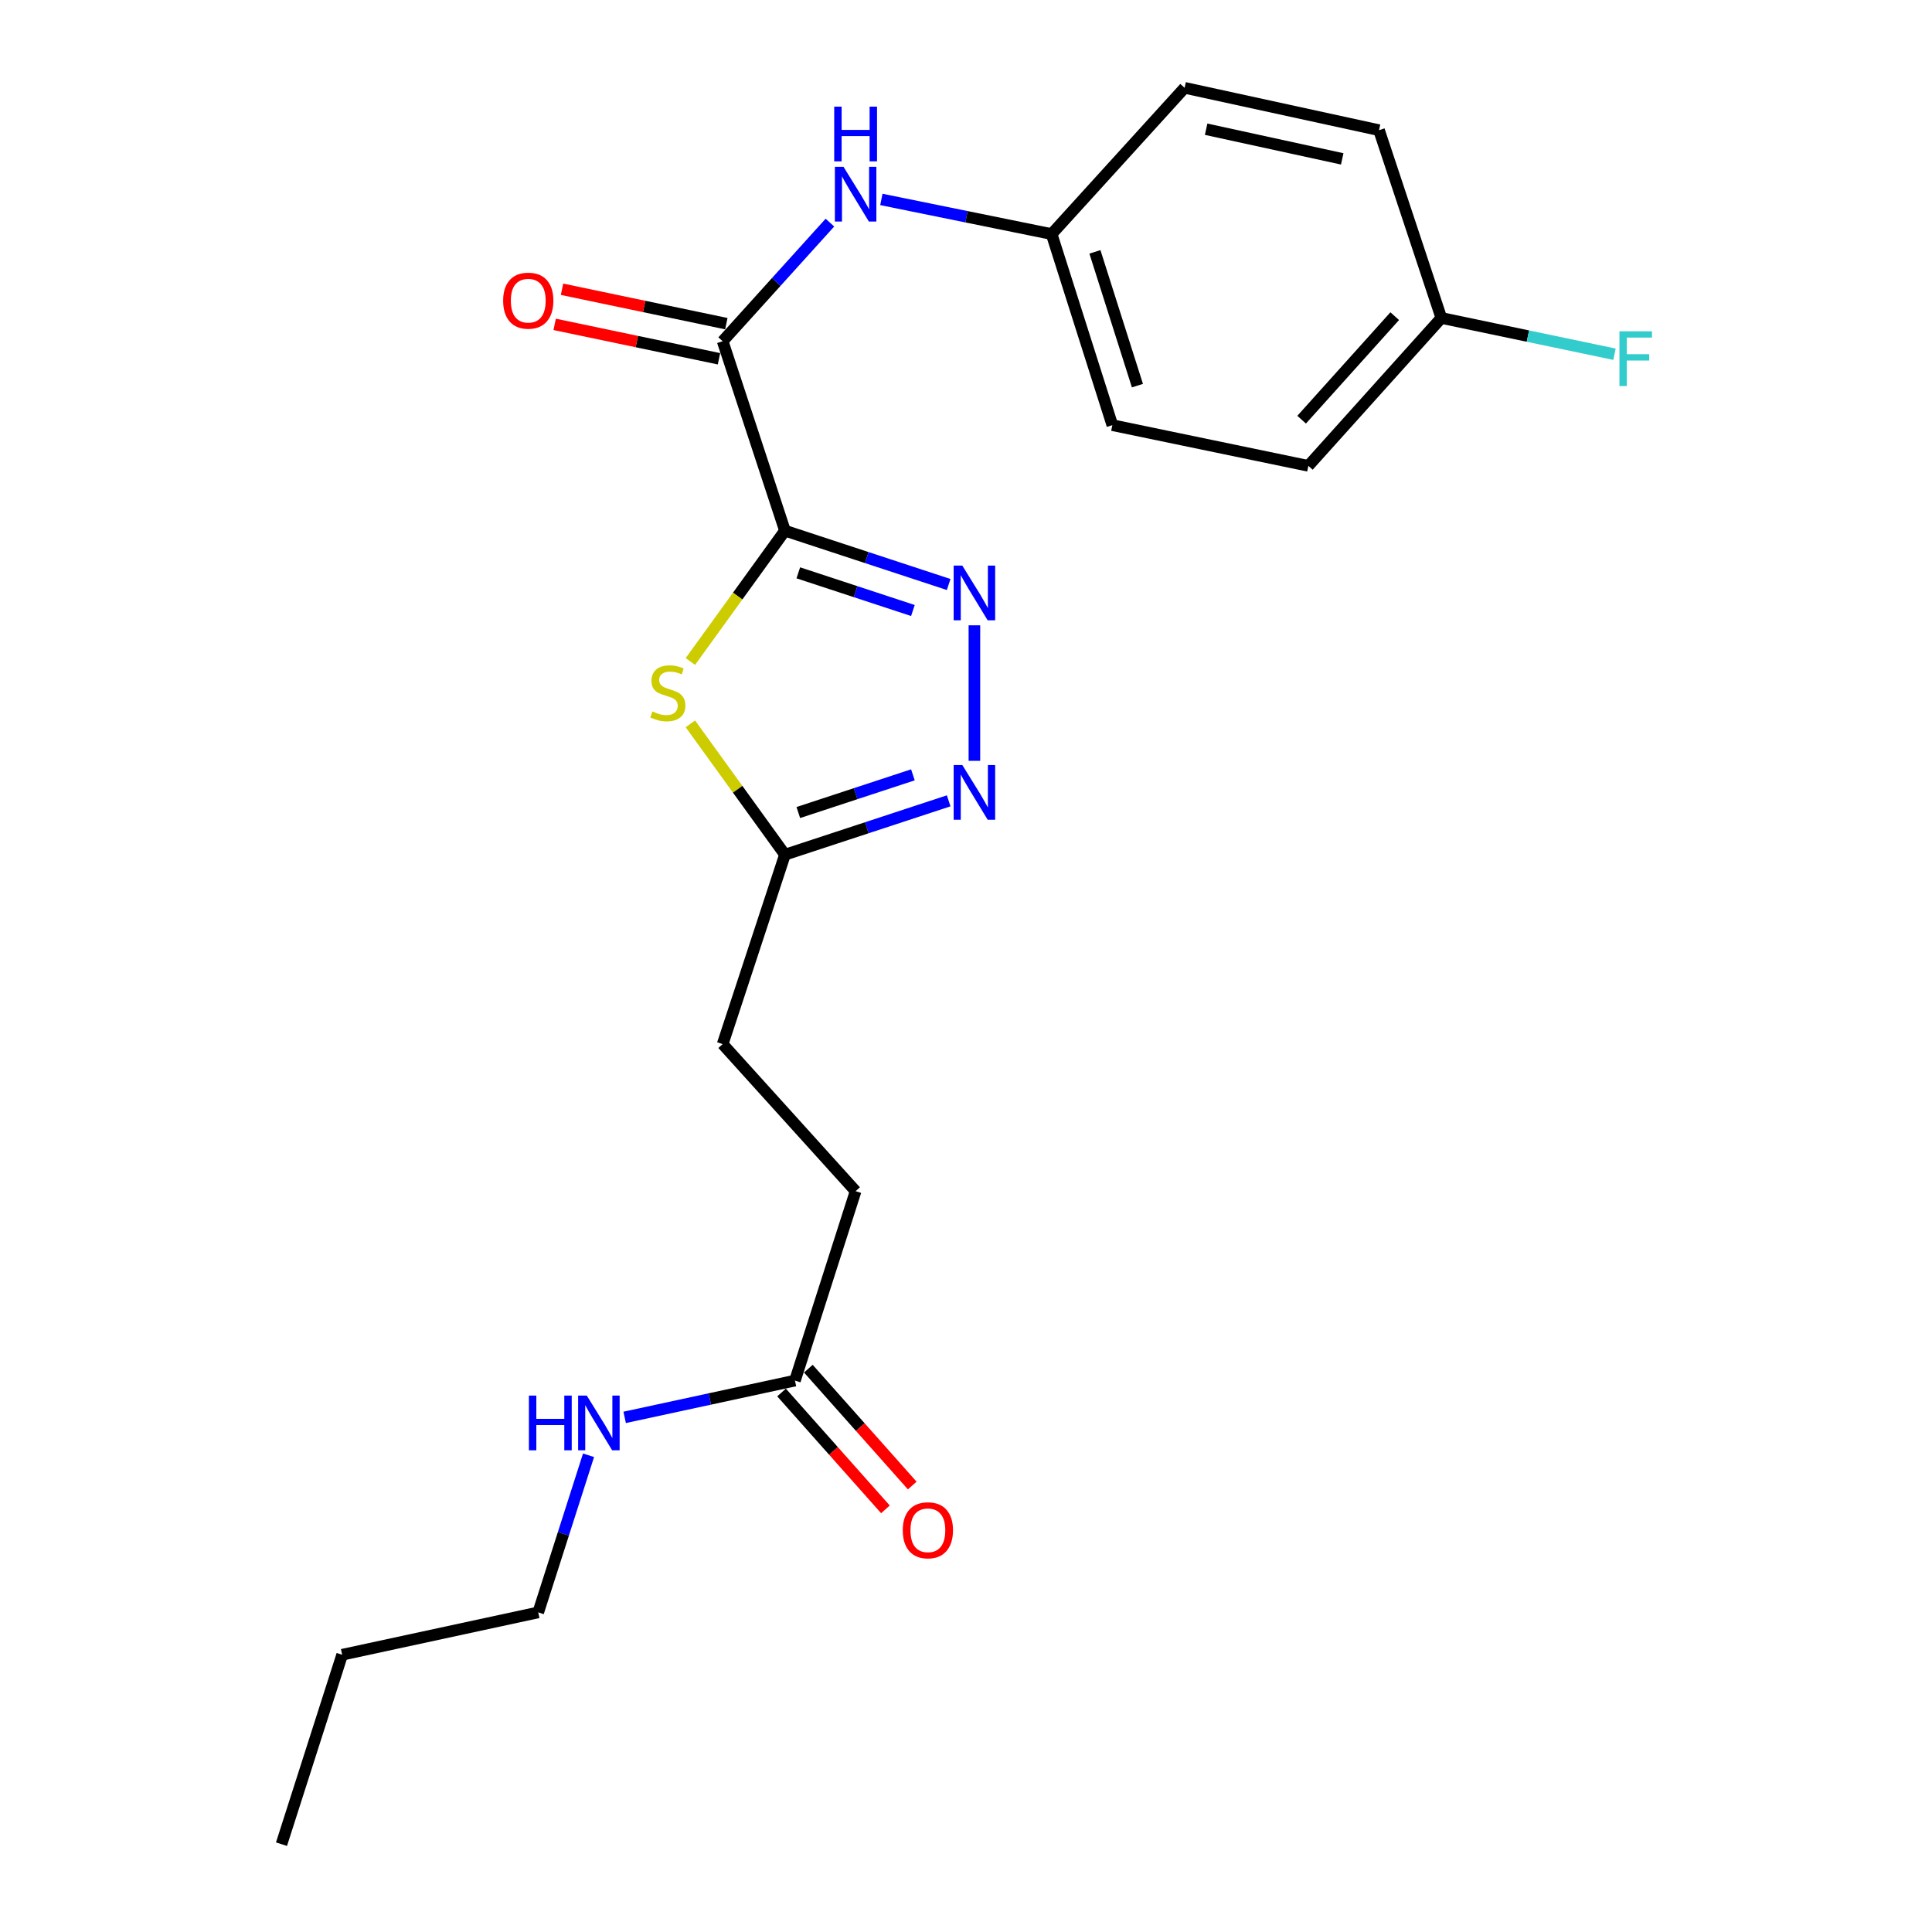 <?xml version='1.0' encoding='iso-8859-1'?>
<svg version='1.1' baseProfile='full'
              xmlns='http://www.w3.org/2000/svg'
                      xmlns:rdkit='http://www.rdkit.org/xml'
                      xmlns:xlink='http://www.w3.org/1999/xlink'
                  xml:space='preserve'
width='1000px' height='1000px' viewBox='0 0 1000 1000'>
<!-- END OF HEADER -->
<rect style='opacity:1.0;fill:#FFFFFF;stroke:none' width='1000' height='1000' x='0' y='0'> </rect>
<path class='bond-0' d='M 406.291,274.677 L 448.661,288.609' style='fill:none;fill-rule:evenodd;stroke:#000000;stroke-width:6px;stroke-linecap:butt;stroke-linejoin:miter;stroke-opacity:1' />
<path class='bond-0' d='M 448.661,288.609 L 491.032,302.54' style='fill:none;fill-rule:evenodd;stroke:#0000FF;stroke-width:6px;stroke-linecap:butt;stroke-linejoin:miter;stroke-opacity:1' />
<path class='bond-0' d='M 413.203,296.494 L 442.862,306.246' style='fill:none;fill-rule:evenodd;stroke:#000000;stroke-width:6px;stroke-linecap:butt;stroke-linejoin:miter;stroke-opacity:1' />
<path class='bond-0' d='M 442.862,306.246 L 472.521,315.998' style='fill:none;fill-rule:evenodd;stroke:#0000FF;stroke-width:6px;stroke-linecap:butt;stroke-linejoin:miter;stroke-opacity:1' />
<path class='bond-1' d='M 406.291,274.677 L 381.815,308.532' style='fill:none;fill-rule:evenodd;stroke:#000000;stroke-width:6px;stroke-linecap:butt;stroke-linejoin:miter;stroke-opacity:1' />
<path class='bond-1' d='M 381.815,308.532 L 357.338,342.387' style='fill:none;fill-rule:evenodd;stroke:#CCCC00;stroke-width:6px;stroke-linecap:butt;stroke-linejoin:miter;stroke-opacity:1' />
<path class='bond-2' d='M 406.291,274.677 L 374.047,176.615' style='fill:none;fill-rule:evenodd;stroke:#000000;stroke-width:6px;stroke-linecap:butt;stroke-linejoin:miter;stroke-opacity:1' />
<path class='bond-3' d='M 504.352,323.661 L 504.352,393.807' style='fill:none;fill-rule:evenodd;stroke:#0000FF;stroke-width:6px;stroke-linecap:butt;stroke-linejoin:miter;stroke-opacity:1' />
<path class='bond-4' d='M 357.339,374.664 L 381.815,408.523' style='fill:none;fill-rule:evenodd;stroke:#CCCC00;stroke-width:6px;stroke-linecap:butt;stroke-linejoin:miter;stroke-opacity:1' />
<path class='bond-4' d='M 381.815,408.523 L 406.291,442.382' style='fill:none;fill-rule:evenodd;stroke:#000000;stroke-width:6px;stroke-linecap:butt;stroke-linejoin:miter;stroke-opacity:1' />
<path class='bond-5' d='M 374.047,176.615 L 401.805,145.921' style='fill:none;fill-rule:evenodd;stroke:#000000;stroke-width:6px;stroke-linecap:butt;stroke-linejoin:miter;stroke-opacity:1' />
<path class='bond-5' d='M 401.805,145.921 L 429.562,115.227' style='fill:none;fill-rule:evenodd;stroke:#0000FF;stroke-width:6px;stroke-linecap:butt;stroke-linejoin:miter;stroke-opacity:1' />
<path class='bond-7' d='M 375.95,167.529 L 333.426,158.623' style='fill:none;fill-rule:evenodd;stroke:#000000;stroke-width:6px;stroke-linecap:butt;stroke-linejoin:miter;stroke-opacity:1' />
<path class='bond-7' d='M 333.426,158.623 L 290.901,149.717' style='fill:none;fill-rule:evenodd;stroke:#FF0000;stroke-width:6px;stroke-linecap:butt;stroke-linejoin:miter;stroke-opacity:1' />
<path class='bond-7' d='M 372.145,185.702 L 329.62,176.796' style='fill:none;fill-rule:evenodd;stroke:#000000;stroke-width:6px;stroke-linecap:butt;stroke-linejoin:miter;stroke-opacity:1' />
<path class='bond-7' d='M 329.62,176.796 L 287.095,167.89' style='fill:none;fill-rule:evenodd;stroke:#FF0000;stroke-width:6px;stroke-linecap:butt;stroke-linejoin:miter;stroke-opacity:1' />
<path class='bond-22' d='M 491.031,414.51 L 448.661,428.446' style='fill:none;fill-rule:evenodd;stroke:#0000FF;stroke-width:6px;stroke-linecap:butt;stroke-linejoin:miter;stroke-opacity:1' />
<path class='bond-22' d='M 448.661,428.446 L 406.291,442.382' style='fill:none;fill-rule:evenodd;stroke:#000000;stroke-width:6px;stroke-linecap:butt;stroke-linejoin:miter;stroke-opacity:1' />
<path class='bond-22' d='M 472.519,401.054 L 442.86,410.809' style='fill:none;fill-rule:evenodd;stroke:#0000FF;stroke-width:6px;stroke-linecap:butt;stroke-linejoin:miter;stroke-opacity:1' />
<path class='bond-22' d='M 442.86,410.809 L 413.201,420.565' style='fill:none;fill-rule:evenodd;stroke:#000000;stroke-width:6px;stroke-linecap:butt;stroke-linejoin:miter;stroke-opacity:1' />
<path class='bond-11' d='M 406.291,442.382 L 374.047,540.423' style='fill:none;fill-rule:evenodd;stroke:#000000;stroke-width:6px;stroke-linecap:butt;stroke-linejoin:miter;stroke-opacity:1' />
<path class='bond-9' d='M 456.195,103.226 L 500.258,112.19' style='fill:none;fill-rule:evenodd;stroke:#0000FF;stroke-width:6px;stroke-linecap:butt;stroke-linejoin:miter;stroke-opacity:1' />
<path class='bond-9' d='M 500.258,112.19 L 544.321,121.154' style='fill:none;fill-rule:evenodd;stroke:#000000;stroke-width:6px;stroke-linecap:butt;stroke-linejoin:miter;stroke-opacity:1' />
<path class='bond-6' d='M 411.469,714.586 L 442.867,616.545' style='fill:none;fill-rule:evenodd;stroke:#000000;stroke-width:6px;stroke-linecap:butt;stroke-linejoin:miter;stroke-opacity:1' />
<path class='bond-8' d='M 404.53,720.753 L 431.415,750.999' style='fill:none;fill-rule:evenodd;stroke:#000000;stroke-width:6px;stroke-linecap:butt;stroke-linejoin:miter;stroke-opacity:1' />
<path class='bond-8' d='M 431.415,750.999 L 458.299,781.245' style='fill:none;fill-rule:evenodd;stroke:#FF0000;stroke-width:6px;stroke-linecap:butt;stroke-linejoin:miter;stroke-opacity:1' />
<path class='bond-8' d='M 418.407,708.418 L 445.292,738.664' style='fill:none;fill-rule:evenodd;stroke:#000000;stroke-width:6px;stroke-linecap:butt;stroke-linejoin:miter;stroke-opacity:1' />
<path class='bond-8' d='M 445.292,738.664 L 472.176,768.911' style='fill:none;fill-rule:evenodd;stroke:#FF0000;stroke-width:6px;stroke-linecap:butt;stroke-linejoin:miter;stroke-opacity:1' />
<path class='bond-10' d='M 411.469,714.586 L 367.394,724.109' style='fill:none;fill-rule:evenodd;stroke:#000000;stroke-width:6px;stroke-linecap:butt;stroke-linejoin:miter;stroke-opacity:1' />
<path class='bond-10' d='M 367.394,724.109 L 323.319,733.633' style='fill:none;fill-rule:evenodd;stroke:#0000FF;stroke-width:6px;stroke-linecap:butt;stroke-linejoin:miter;stroke-opacity:1' />
<path class='bond-15' d='M 544.321,121.154 L 613.151,45.455' style='fill:none;fill-rule:evenodd;stroke:#000000;stroke-width:6px;stroke-linecap:butt;stroke-linejoin:miter;stroke-opacity:1' />
<path class='bond-16' d='M 544.321,121.154 L 575.75,220.061' style='fill:none;fill-rule:evenodd;stroke:#000000;stroke-width:6px;stroke-linecap:butt;stroke-linejoin:miter;stroke-opacity:1' />
<path class='bond-16' d='M 566.73,130.367 L 588.73,199.602' style='fill:none;fill-rule:evenodd;stroke:#000000;stroke-width:6px;stroke-linecap:butt;stroke-linejoin:miter;stroke-opacity:1' />
<path class='bond-19' d='M 304.625,753.249 L 291.605,793.912' style='fill:none;fill-rule:evenodd;stroke:#0000FF;stroke-width:6px;stroke-linecap:butt;stroke-linejoin:miter;stroke-opacity:1' />
<path class='bond-19' d='M 291.605,793.912 L 278.585,834.576' style='fill:none;fill-rule:evenodd;stroke:#000000;stroke-width:6px;stroke-linecap:butt;stroke-linejoin:miter;stroke-opacity:1' />
<path class='bond-12' d='M 374.047,540.423 L 442.867,616.545' style='fill:none;fill-rule:evenodd;stroke:#000000;stroke-width:6px;stroke-linecap:butt;stroke-linejoin:miter;stroke-opacity:1' />
<path class='bond-13' d='M 746.035,164.578 L 677.205,241.123' style='fill:none;fill-rule:evenodd;stroke:#000000;stroke-width:6px;stroke-linecap:butt;stroke-linejoin:miter;stroke-opacity:1' />
<path class='bond-13' d='M 721.904,163.646 L 673.724,217.227' style='fill:none;fill-rule:evenodd;stroke:#000000;stroke-width:6px;stroke-linecap:butt;stroke-linejoin:miter;stroke-opacity:1' />
<path class='bond-14' d='M 746.035,164.578 L 790.844,173.964' style='fill:none;fill-rule:evenodd;stroke:#000000;stroke-width:6px;stroke-linecap:butt;stroke-linejoin:miter;stroke-opacity:1' />
<path class='bond-14' d='M 790.844,173.964 L 835.654,183.349' style='fill:none;fill-rule:evenodd;stroke:#33CCCC;stroke-width:6px;stroke-linecap:butt;stroke-linejoin:miter;stroke-opacity:1' />
<path class='bond-23' d='M 746.035,164.578 L 713.781,67.383' style='fill:none;fill-rule:evenodd;stroke:#000000;stroke-width:6px;stroke-linecap:butt;stroke-linejoin:miter;stroke-opacity:1' />
<path class='bond-18' d='M 613.151,45.455 L 713.781,67.383' style='fill:none;fill-rule:evenodd;stroke:#000000;stroke-width:6px;stroke-linecap:butt;stroke-linejoin:miter;stroke-opacity:1' />
<path class='bond-18' d='M 624.292,66.885 L 694.733,82.235' style='fill:none;fill-rule:evenodd;stroke:#000000;stroke-width:6px;stroke-linecap:butt;stroke-linejoin:miter;stroke-opacity:1' />
<path class='bond-17' d='M 575.75,220.061 L 677.205,241.123' style='fill:none;fill-rule:evenodd;stroke:#000000;stroke-width:6px;stroke-linecap:butt;stroke-linejoin:miter;stroke-opacity:1' />
<path class='bond-20' d='M 278.585,834.576 L 177.1,856.495' style='fill:none;fill-rule:evenodd;stroke:#000000;stroke-width:6px;stroke-linecap:butt;stroke-linejoin:miter;stroke-opacity:1' />
<path class='bond-21' d='M 177.1,856.495 L 145.702,954.545' style='fill:none;fill-rule:evenodd;stroke:#000000;stroke-width:6px;stroke-linecap:butt;stroke-linejoin:miter;stroke-opacity:1' />
<path  class='atom-1' d='M 498.092 292.76
L 507.372 307.76
Q 508.292 309.24, 509.772 311.92
Q 511.252 314.6, 511.332 314.76
L 511.332 292.76
L 515.092 292.76
L 515.092 321.08
L 511.212 321.08
L 501.252 304.68
Q 500.092 302.76, 498.852 300.56
Q 497.652 298.36, 497.292 297.68
L 497.292 321.08
L 493.612 321.08
L 493.612 292.76
L 498.092 292.76
' fill='#0000FF'/>
<path  class='atom-2' d='M 337.672 368.244
Q 337.992 368.364, 339.312 368.924
Q 340.632 369.484, 342.072 369.844
Q 343.552 370.164, 344.992 370.164
Q 347.672 370.164, 349.232 368.884
Q 350.792 367.564, 350.792 365.284
Q 350.792 363.724, 349.992 362.764
Q 349.232 361.804, 348.032 361.284
Q 346.832 360.764, 344.832 360.164
Q 342.312 359.404, 340.792 358.684
Q 339.312 357.964, 338.232 356.444
Q 337.192 354.924, 337.192 352.364
Q 337.192 348.804, 339.592 346.604
Q 342.032 344.404, 346.832 344.404
Q 350.112 344.404, 353.832 345.964
L 352.912 349.044
Q 349.512 347.644, 346.952 347.644
Q 344.192 347.644, 342.672 348.804
Q 341.152 349.924, 341.192 351.884
Q 341.192 353.404, 341.952 354.324
Q 342.752 355.244, 343.872 355.764
Q 345.032 356.284, 346.952 356.884
Q 349.512 357.684, 351.032 358.484
Q 352.552 359.284, 353.632 360.924
Q 354.752 362.524, 354.752 365.284
Q 354.752 369.204, 352.112 371.324
Q 349.512 373.404, 345.152 373.404
Q 342.632 373.404, 340.712 372.844
Q 338.832 372.324, 336.592 371.404
L 337.672 368.244
' fill='#CCCC00'/>
<path  class='atom-4' d='M 498.092 395.969
L 507.372 410.969
Q 508.292 412.449, 509.772 415.129
Q 511.252 417.809, 511.332 417.969
L 511.332 395.969
L 515.092 395.969
L 515.092 424.289
L 511.212 424.289
L 501.252 407.889
Q 500.092 405.969, 498.852 403.769
Q 497.652 401.569, 497.292 400.889
L 497.292 424.289
L 493.612 424.289
L 493.612 395.969
L 498.092 395.969
' fill='#0000FF'/>
<path  class='atom-6' d='M 436.607 86.354
L 445.887 101.354
Q 446.807 102.834, 448.287 105.514
Q 449.767 108.194, 449.847 108.354
L 449.847 86.354
L 453.607 86.354
L 453.607 114.674
L 449.727 114.674
L 439.767 98.274
Q 438.607 96.354, 437.367 94.154
Q 436.167 91.954, 435.807 91.274
L 435.807 114.674
L 432.127 114.674
L 432.127 86.354
L 436.607 86.354
' fill='#0000FF'/>
<path  class='atom-6' d='M 431.787 55.202
L 435.627 55.202
L 435.627 67.242
L 450.107 67.242
L 450.107 55.202
L 453.947 55.202
L 453.947 83.522
L 450.107 83.522
L 450.107 70.442
L 435.627 70.442
L 435.627 83.522
L 431.787 83.522
L 431.787 55.202
' fill='#0000FF'/>
<path  class='atom-8' d='M 260.428 155.623
Q 260.428 148.823, 263.788 145.023
Q 267.148 141.223, 273.428 141.223
Q 279.708 141.223, 283.068 145.023
Q 286.428 148.823, 286.428 155.623
Q 286.428 162.503, 283.028 166.423
Q 279.628 170.303, 273.428 170.303
Q 267.188 170.303, 263.788 166.423
Q 260.428 162.543, 260.428 155.623
M 273.428 167.103
Q 277.748 167.103, 280.068 164.223
Q 282.428 161.303, 282.428 155.623
Q 282.428 150.063, 280.068 147.263
Q 277.748 144.423, 273.428 144.423
Q 269.108 144.423, 266.748 147.223
Q 264.428 150.023, 264.428 155.623
Q 264.428 161.343, 266.748 164.223
Q 269.108 167.103, 273.428 167.103
' fill='#FF0000'/>
<path  class='atom-9' d='M 467.268 792.067
Q 467.268 785.267, 470.628 781.467
Q 473.988 777.667, 480.268 777.667
Q 486.548 777.667, 489.908 781.467
Q 493.268 785.267, 493.268 792.067
Q 493.268 798.947, 489.868 802.867
Q 486.468 806.747, 480.268 806.747
Q 474.028 806.747, 470.628 802.867
Q 467.268 798.987, 467.268 792.067
M 480.268 803.547
Q 484.588 803.547, 486.908 800.667
Q 489.268 797.747, 489.268 792.067
Q 489.268 786.507, 486.908 783.707
Q 484.588 780.867, 480.268 780.867
Q 475.948 780.867, 473.588 783.667
Q 471.268 786.467, 471.268 792.067
Q 471.268 797.787, 473.588 800.667
Q 475.948 803.547, 480.268 803.547
' fill='#FF0000'/>
<path  class='atom-11' d='M 273.763 722.355
L 277.603 722.355
L 277.603 734.395
L 292.083 734.395
L 292.083 722.355
L 295.923 722.355
L 295.923 750.675
L 292.083 750.675
L 292.083 737.595
L 277.603 737.595
L 277.603 750.675
L 273.763 750.675
L 273.763 722.355
' fill='#0000FF'/>
<path  class='atom-11' d='M 303.723 722.355
L 313.003 737.355
Q 313.923 738.835, 315.403 741.515
Q 316.883 744.195, 316.963 744.355
L 316.963 722.355
L 320.723 722.355
L 320.723 750.675
L 316.843 750.675
L 306.883 734.275
Q 305.723 732.355, 304.483 730.155
Q 303.283 727.955, 302.923 727.275
L 302.923 750.675
L 299.243 750.675
L 299.243 722.355
L 303.723 722.355
' fill='#0000FF'/>
<path  class='atom-15' d='M 838.223 171.491
L 855.063 171.491
L 855.063 174.731
L 842.023 174.731
L 842.023 183.331
L 853.623 183.331
L 853.623 186.611
L 842.023 186.611
L 842.023 199.811
L 838.223 199.811
L 838.223 171.491
' fill='#33CCCC'/>
</svg>
